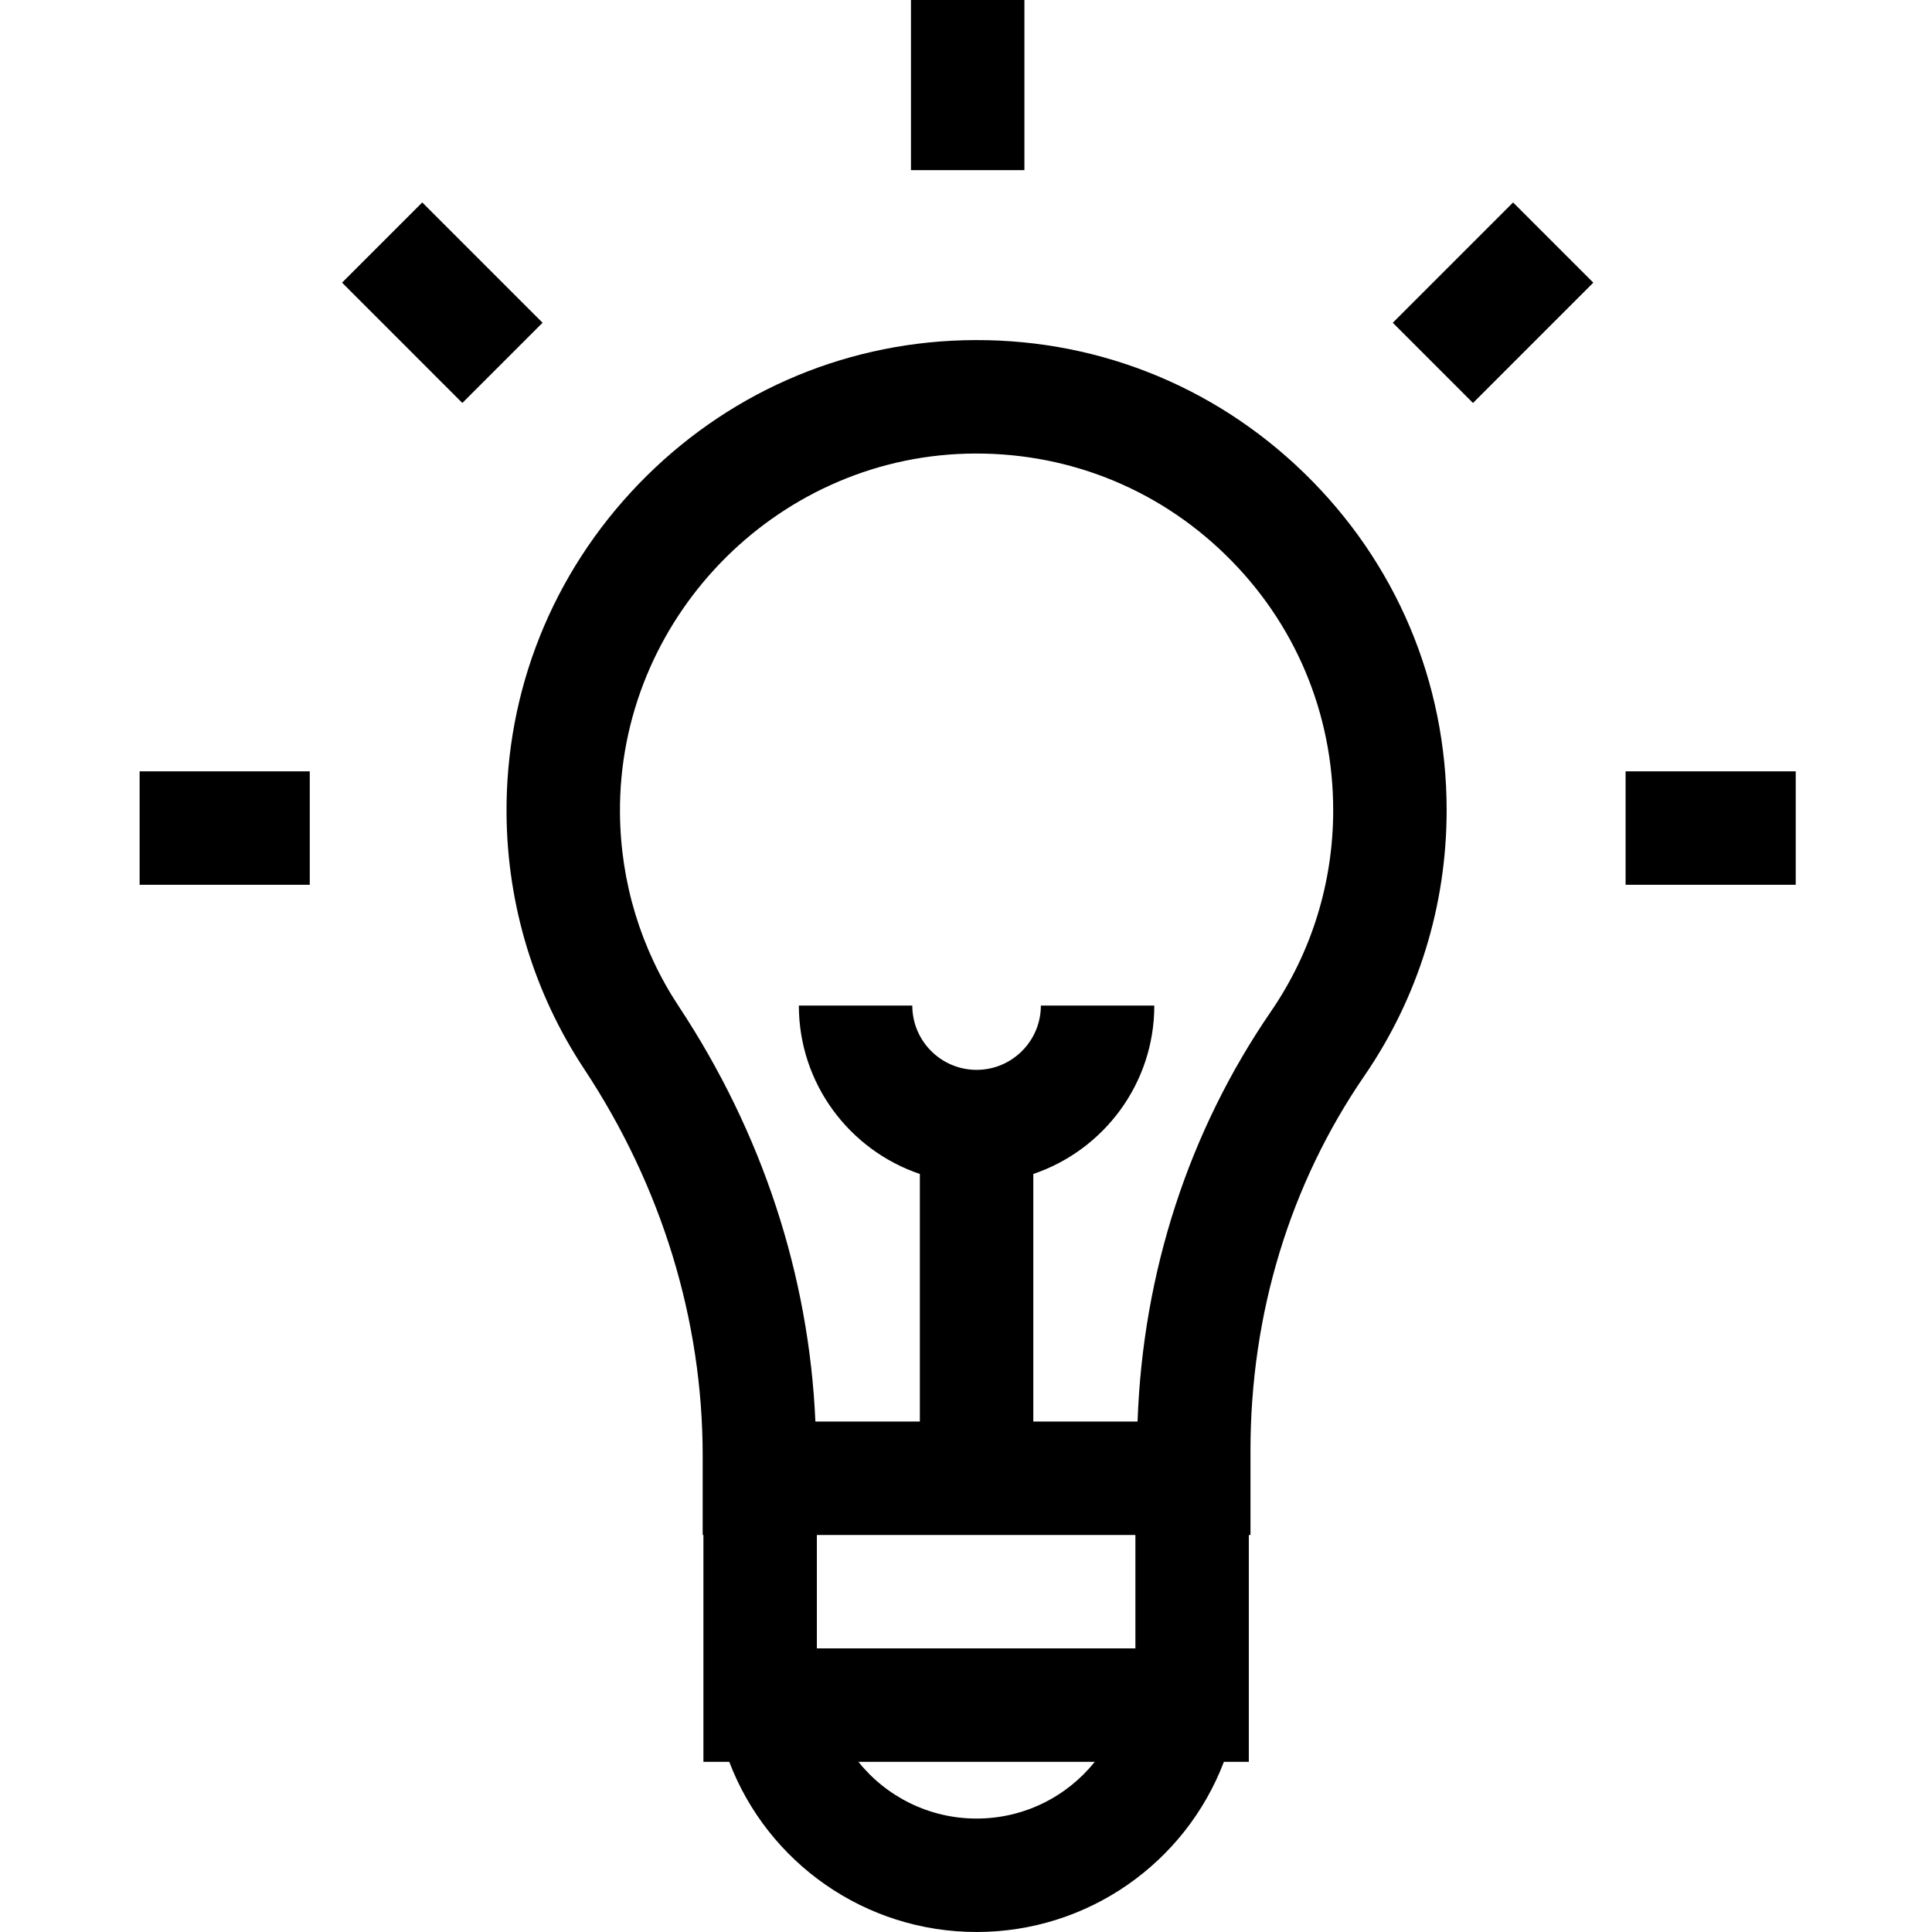 <?xml version="1.0" encoding="UTF-8"?>
<svg xmlns="http://www.w3.org/2000/svg" height="512pt" viewBox="-37 0 512 512" width="512pt">
  <path d="m308.656 125.395c-24.316-23.652-56.422-36.172-90.375-35.219-32.684.906-63.254 14.453-86.086 38.148-22.816 23.688-35.23 54.738-34.957 87.441.203 24.121 7.316 47.477 20.578 67.535 20.543 31.078 31.402 66.504 31.402 102.457v21.023h.195v60.125h6.852c10.188 26.742 36.016 45.094 65.539 45.094 29.535 0 55.352-18.348 65.539-45.094h6.609v-60.121h.438v-22.379c0-36.191 10.438-70.531 30.188-99.301 14.258-20.773 21.797-45.121 21.797-70.406 0-33.926-13.395-65.641-37.719-89.305zm-86.852 356.543c-12.539 0-23.91-5.789-31.312-15.031h62.629c-7.402 9.242-18.77 15.031-31.316 15.031zm42.086-45.094h-84.414v-30.059h84.414zm35.898-168.75c-21.789 31.746-33.93 69.152-35.324 108.629h-27.629v-65.609c18.617-6.289 32.066-23.91 32.066-44.625h-30.062c0 9.395-7.645 17.035-17.035 17.035-9.395 0-17.035-7.641-17.035-17.035h-30.062c0 20.715 13.449 38.336 32.066 44.625v65.609h-27.688c-1.676-38.734-14.102-76.582-36.191-110-10.047-15.199-15.441-32.91-15.594-51.211-.434-51.129 40.758-93.871 91.812-95.285 25.773-.691 50.133 8.777 68.582 26.719 18.453 17.949 28.617 42.012 28.617 67.754 0 19.184-5.711 37.648-16.523 53.395zm0 0"></path>
  <path d="m204.414 0h30.062v45.09h-30.062zm0 0"></path>
  <path d="m393.797 204.414h45.09v30.062h-45.09zm0 0"></path>
  <path d="m0 204.414h45.09v30.062h-45.09zm0 0"></path>
  <path d="m332.102 85.535 31.883-31.883 21.258 21.254-31.883 31.887zm0 0"></path>
  <path d="m53.645 74.902 21.258-21.258 31.883 31.887-21.258 21.254zm0 0"></path>
</svg>
